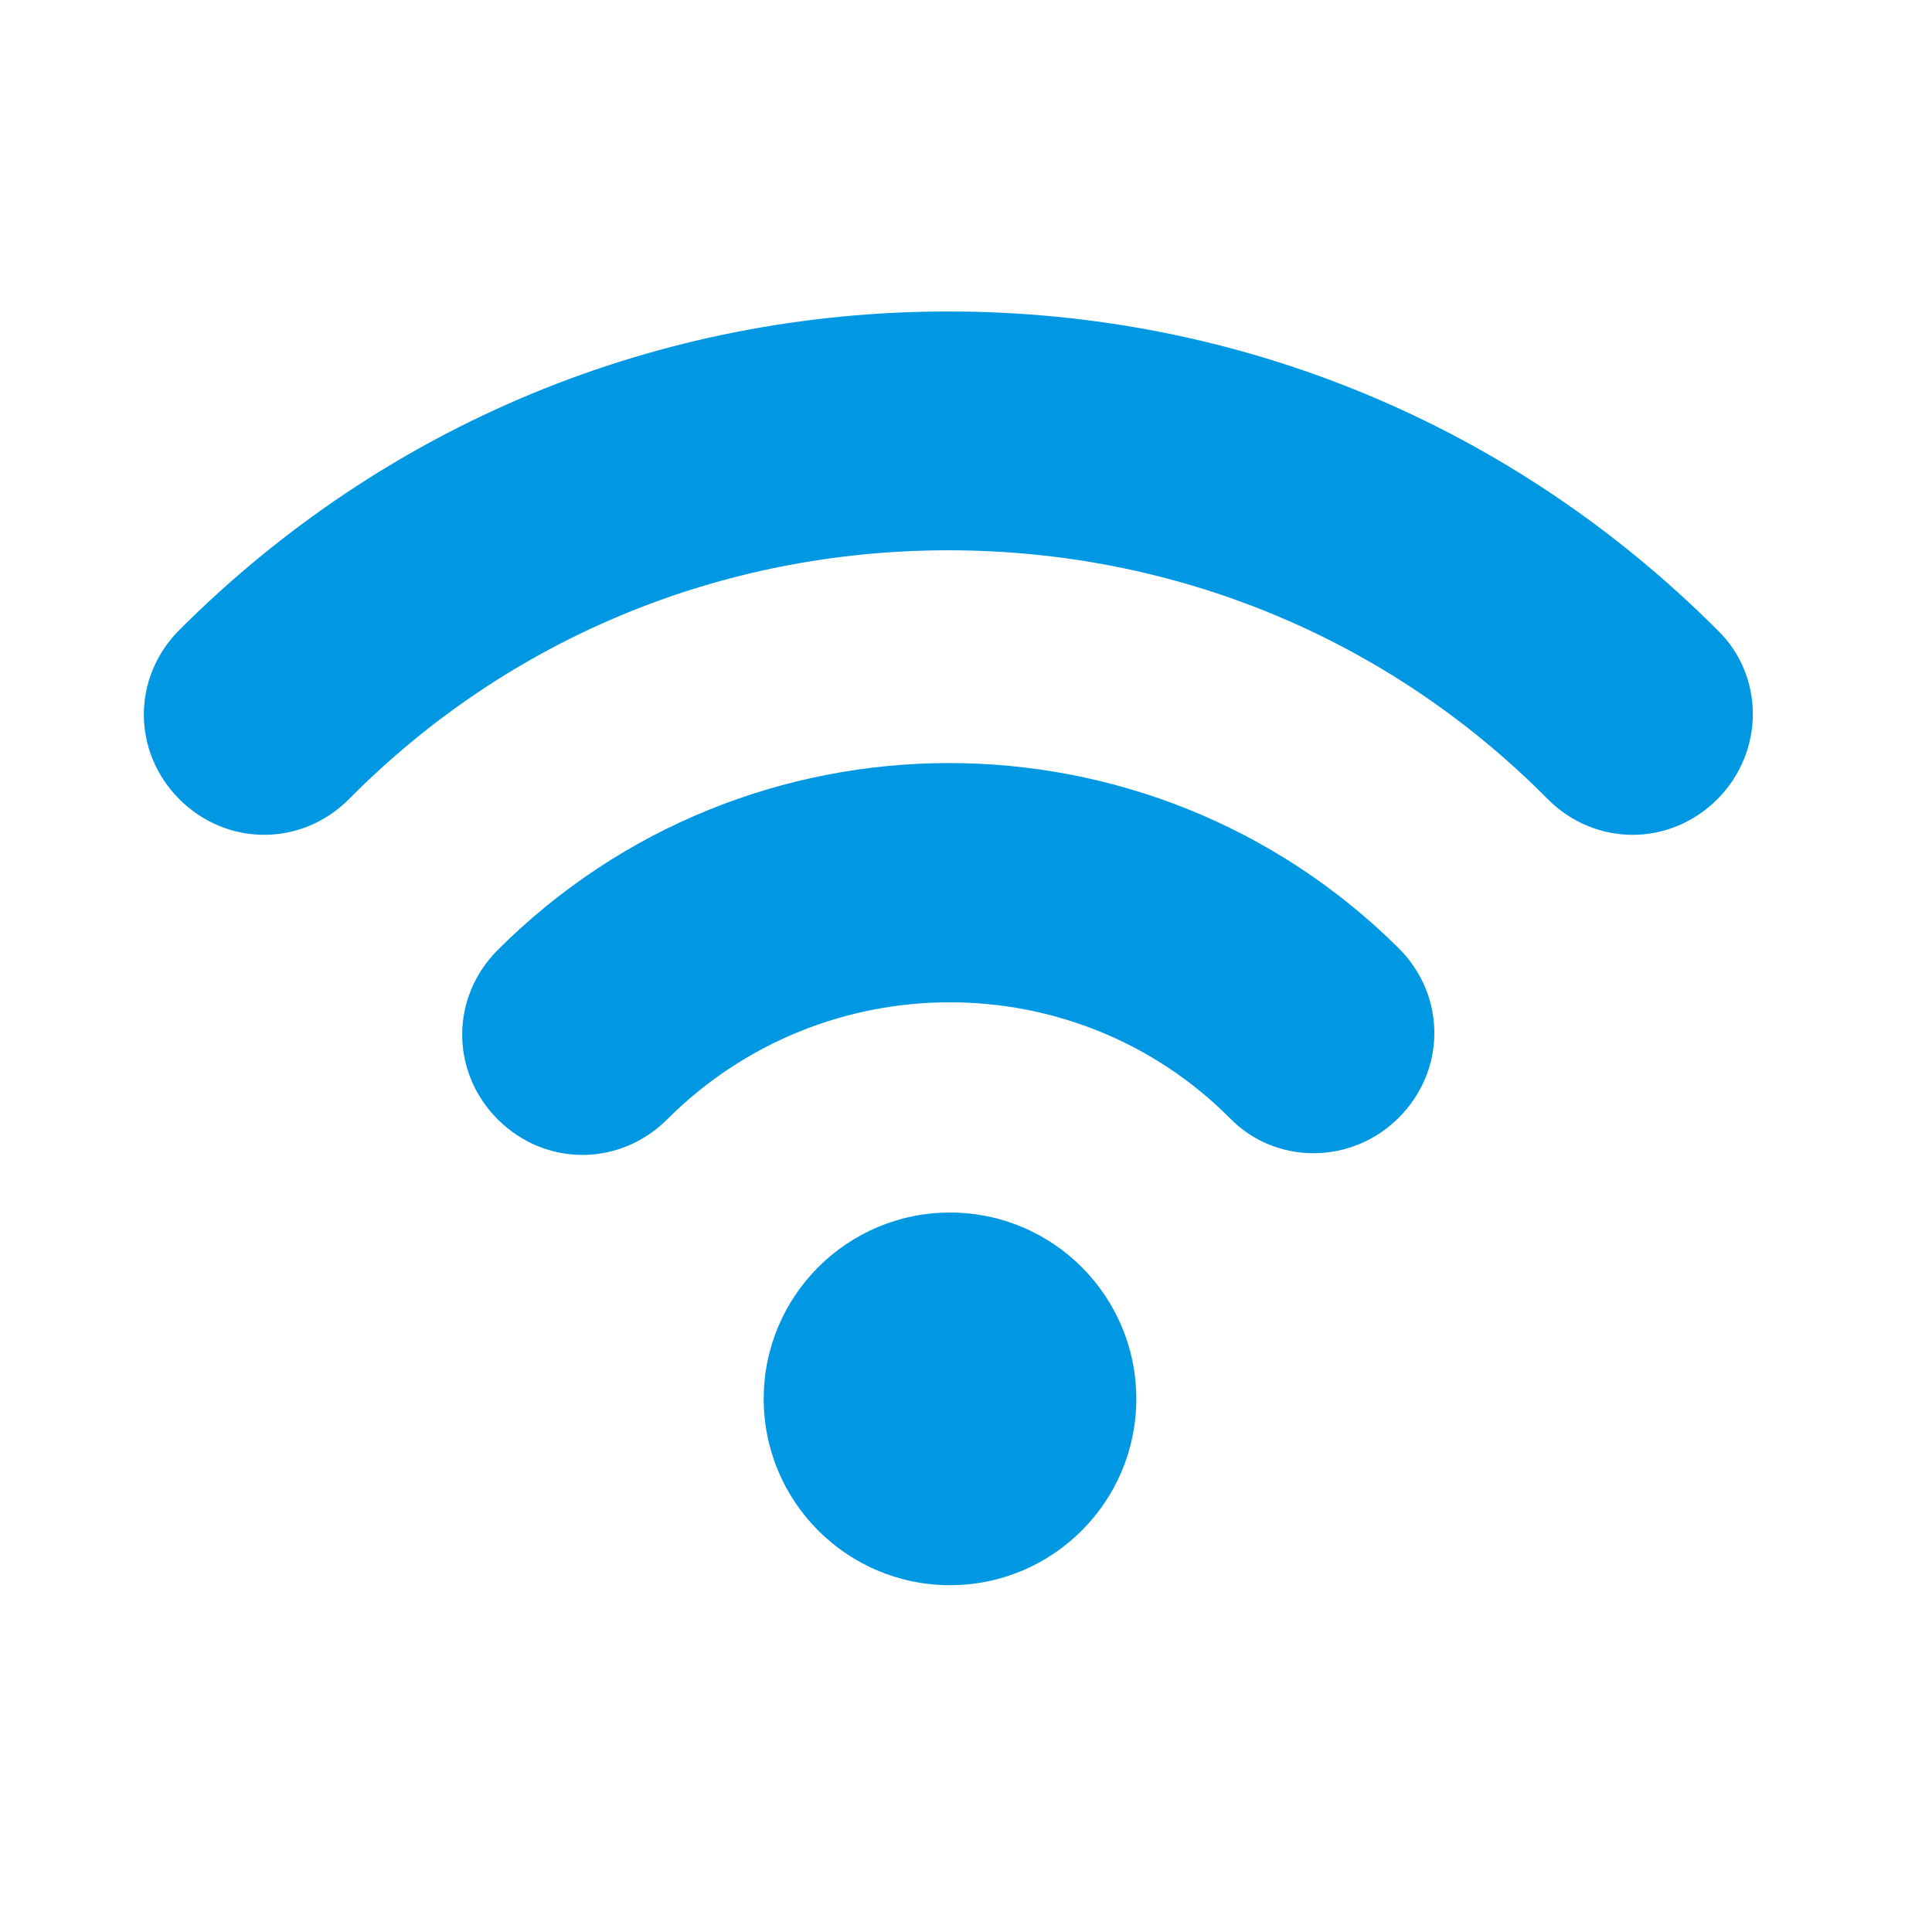 <svg width="41" height="41" viewBox="0 0 41 41" fill="none" xmlns="http://www.w3.org/2000/svg">
<path d="M20.161 33.64C22.344 33.64 24.114 31.869 24.114 29.686C24.114 27.503 22.344 25.732 20.161 25.732C17.977 25.732 16.207 27.503 16.207 29.686C16.207 31.869 17.977 33.64 20.161 33.64Z" fill="#0098E3"/>
<path d="M10.563 20.16C9.557 21.167 9.557 22.748 10.563 23.755C11.067 24.258 11.713 24.509 12.361 24.509C13.007 24.509 13.654 24.258 14.158 23.755C17.464 20.448 22.82 20.448 26.09 23.719C27.061 24.725 28.678 24.725 29.684 23.719C30.691 22.712 30.691 21.131 29.684 20.124C24.401 14.877 15.847 14.877 10.563 20.16Z" fill="#0098E3"/>
<path d="M36.443 13.367C32.094 9.019 26.307 6.61 20.125 6.61C13.943 6.61 8.156 9.019 3.808 13.367C2.801 14.374 2.801 15.955 3.808 16.962C4.311 17.465 4.958 17.716 5.605 17.716C6.252 17.716 6.899 17.465 7.402 16.962C10.78 13.547 15.309 11.678 20.125 11.678C24.941 11.678 29.47 13.547 32.849 16.962C33.855 17.968 35.436 17.968 36.443 16.962C37.449 15.955 37.449 14.338 36.443 13.367Z" fill="#0098E3"/>
</svg>
